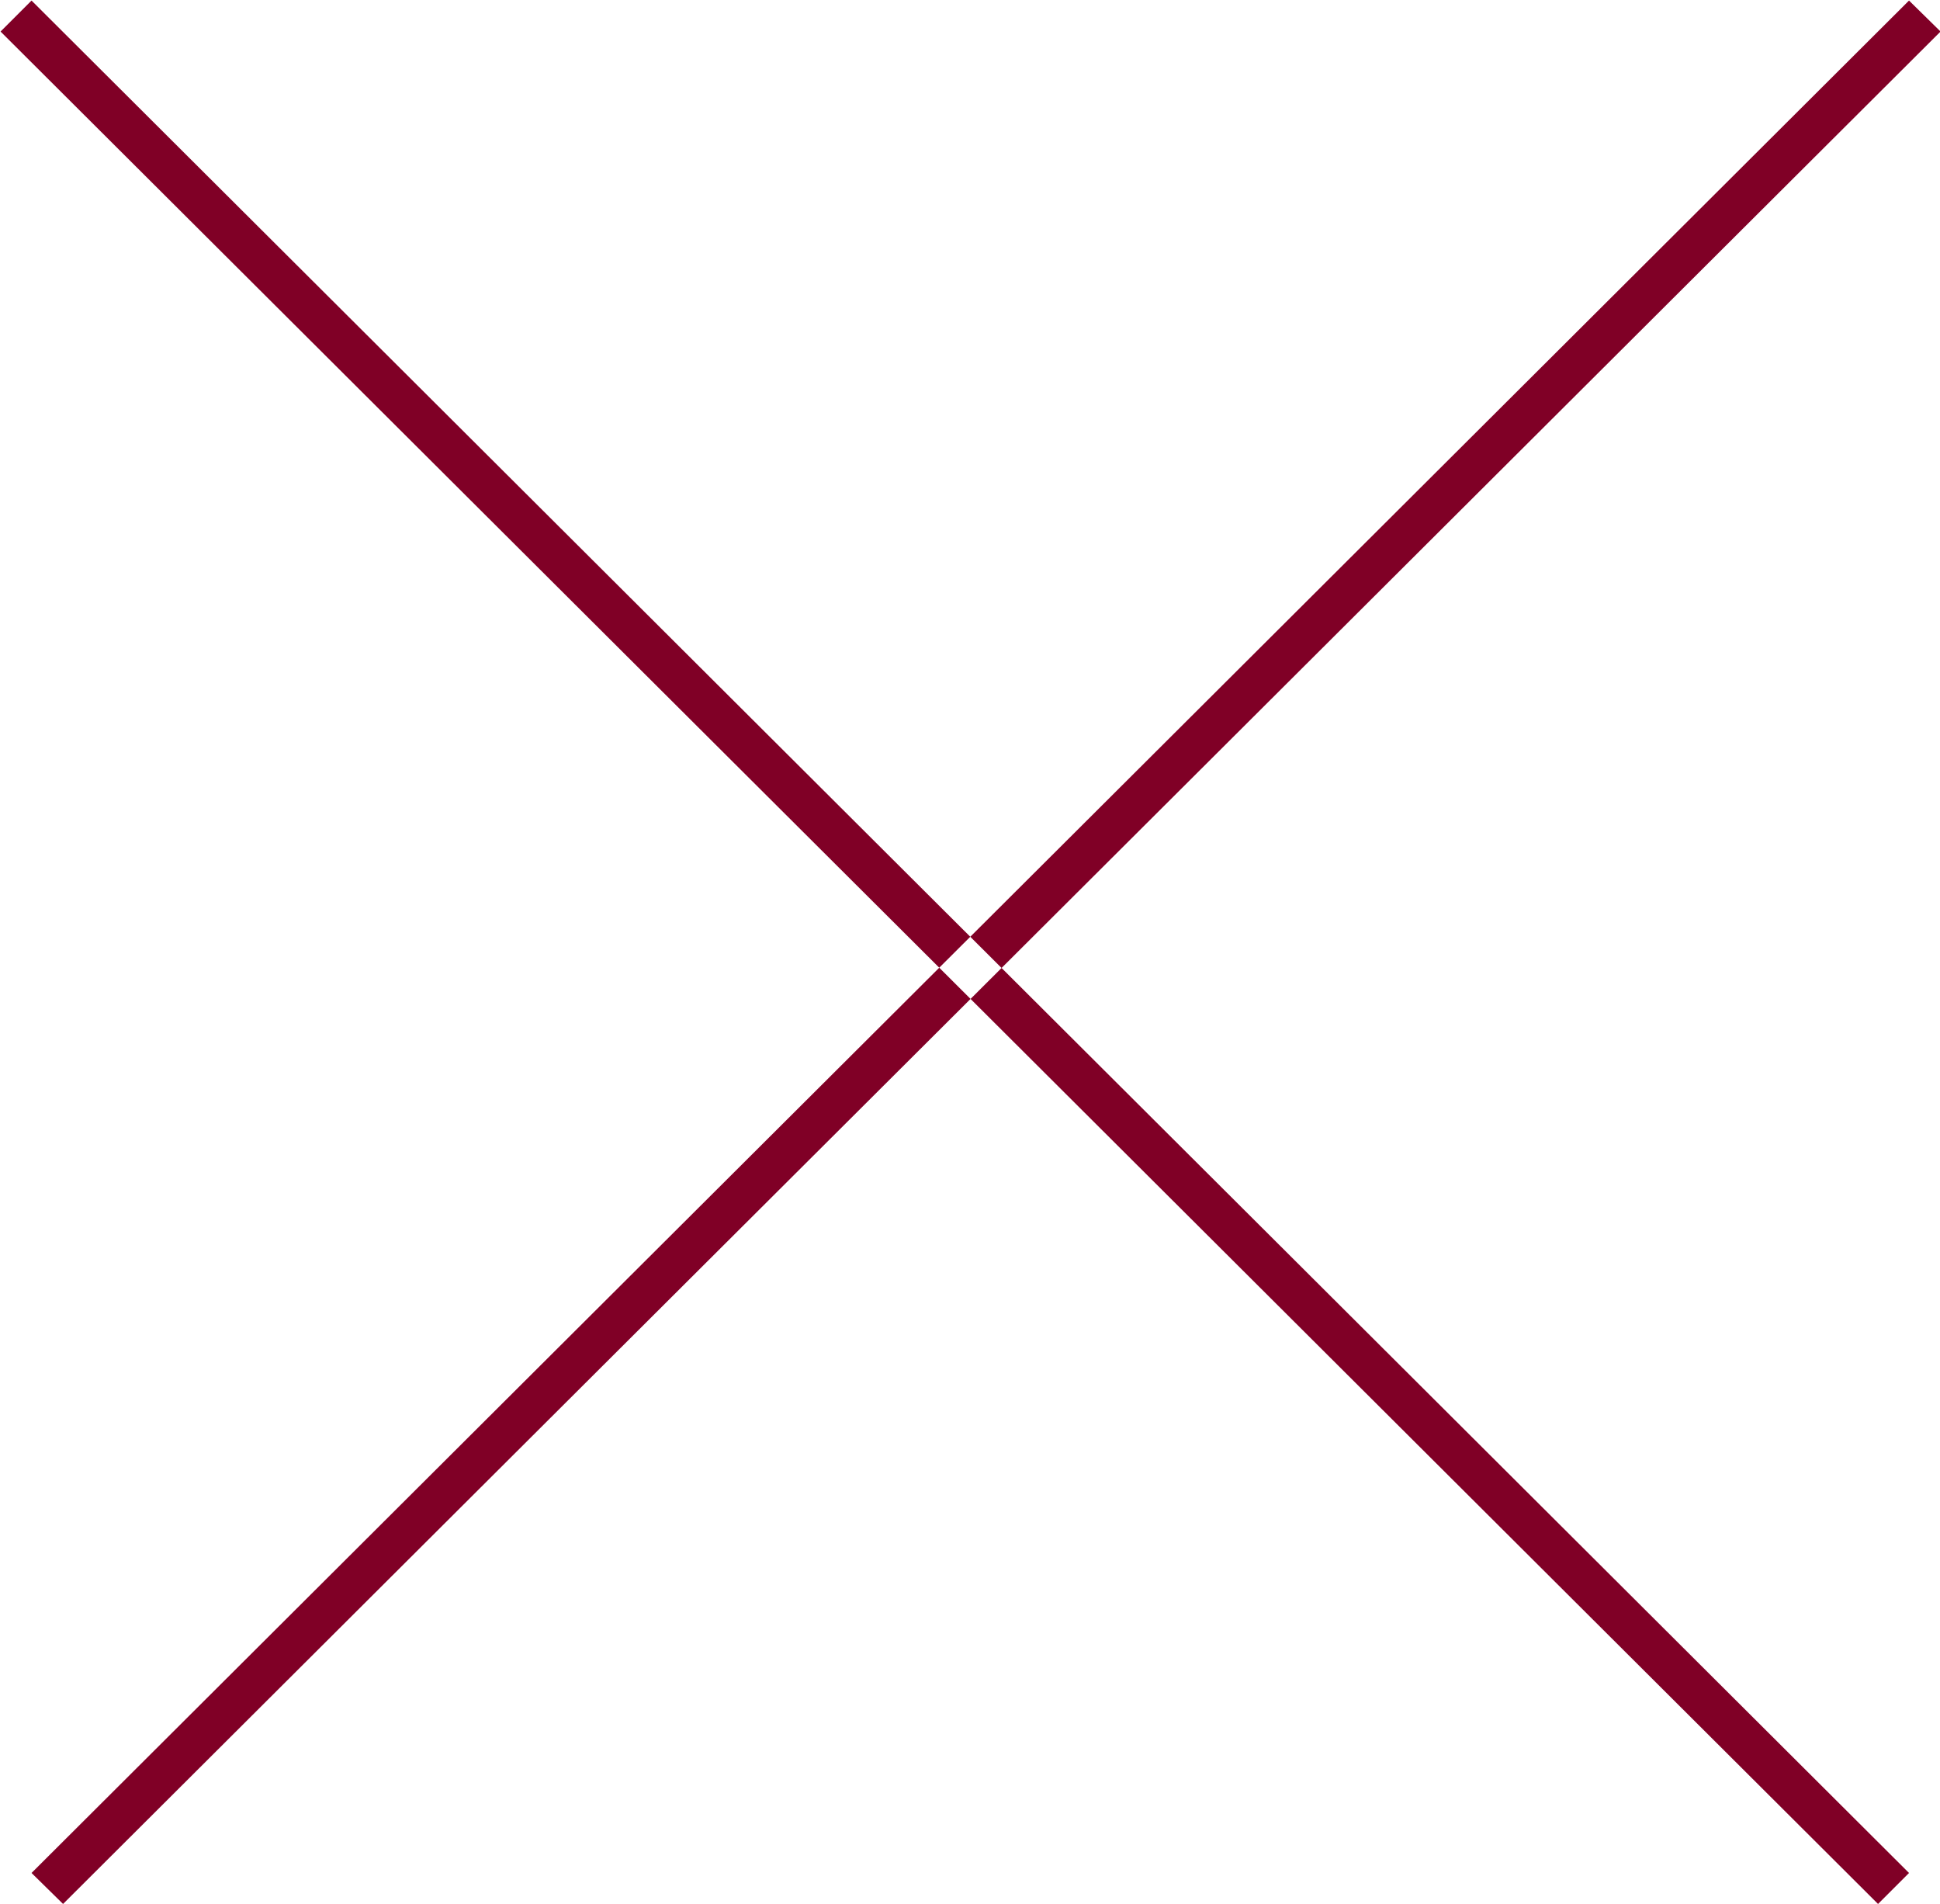 <svg xmlns="http://www.w3.org/2000/svg" width="35.07" height="34.41" viewBox="0 0 35.07 34.41">
  <defs>
    <style>
      .cls-1 {
        fill: #800026;
        fill-rule: evenodd;
      }
    </style>
  </defs>
  <path id="長方形_8" data-name="長方形 8" class="cls-1" d="M1113.85,3429.35l0.56-.56,33.94,33.84-0.56.56Zm34.5-.56,0.57,0.56-33.94,33.84-0.57-.56Z" transform="translate(-1113.84 -3428.78)"/>
</svg>
